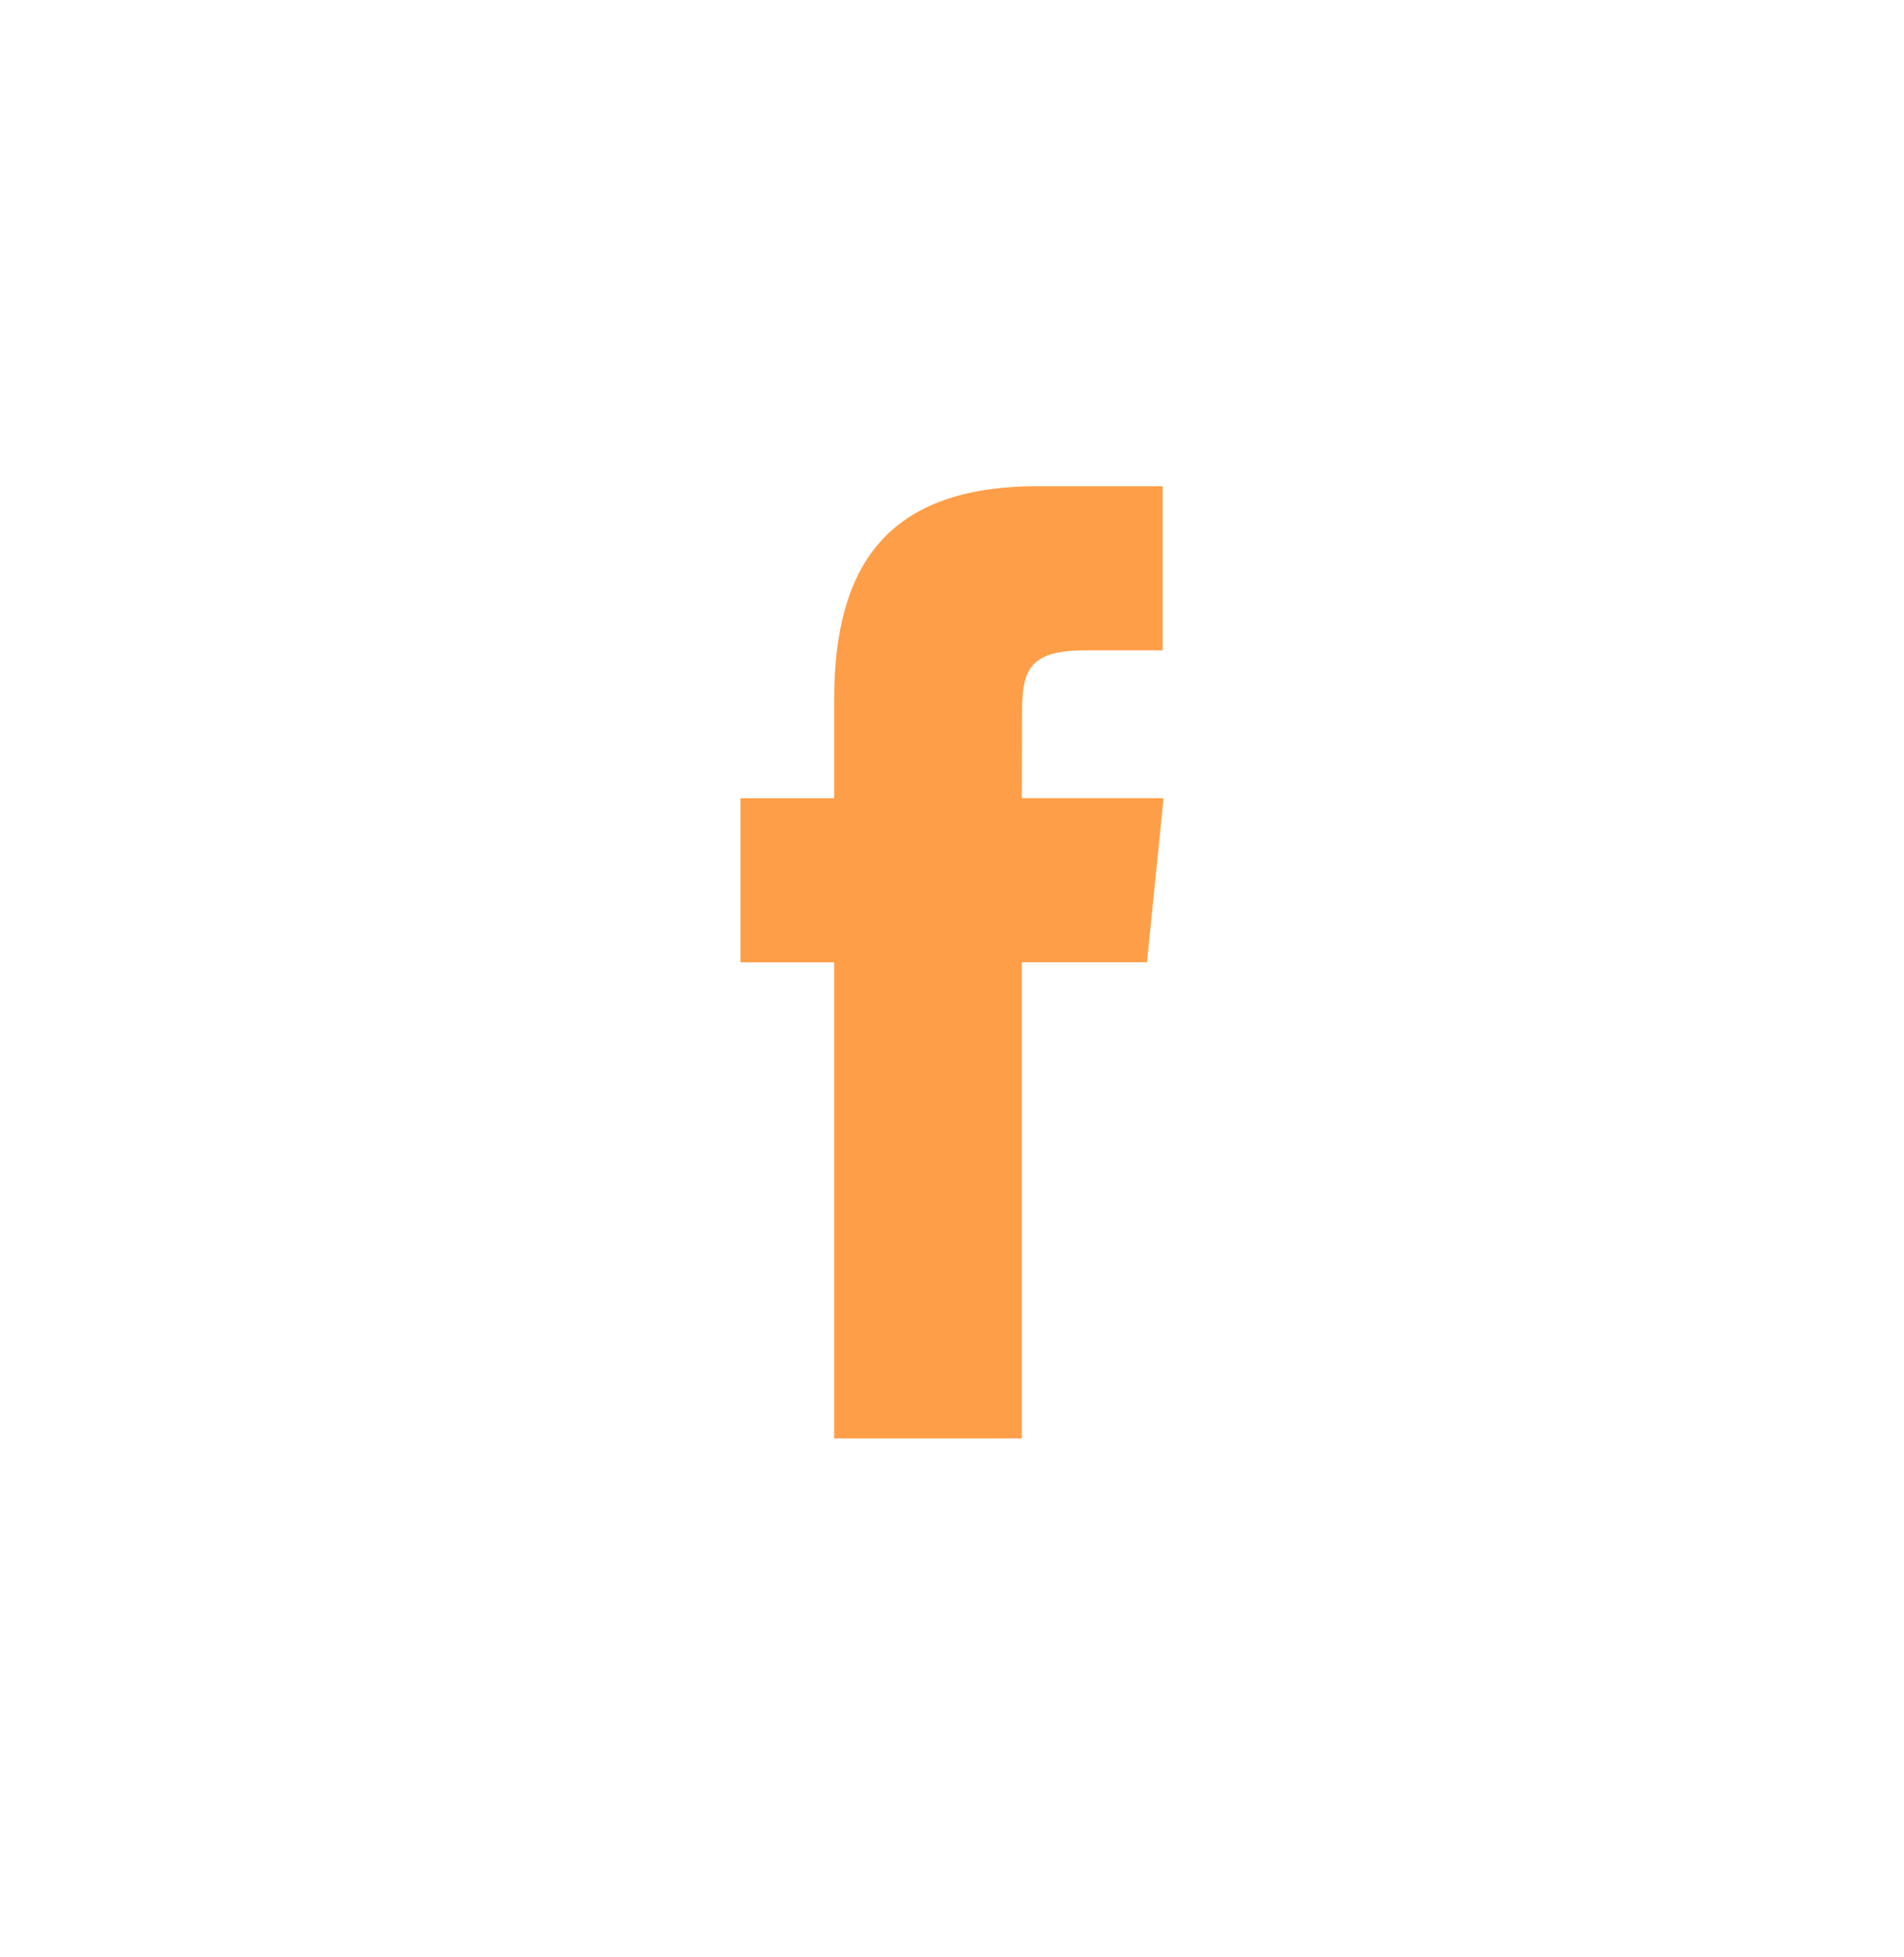 <svg
    width="36"
    height="37"
    viewBox="0 0 36 37"
    fill="none"
    xmlns="http://www.w3.org/2000/svg"
>
    <g filter="url(#filter0_b_3669_2294)">
        <rect
            y="0.191"
            width="36"
            height="36"
            rx="10.5"
            fill="white"
            fill-opacity="0.04"
        />
        <rect
            x="0.5"
            y="0.691"
            width="35"
            height="35"
            rx="10"
            stroke="url(#paint0_linear_3669_2294)"
            stroke-opacity="0.4"
        />
        <rect
            x="0.5"
            y="0.691"
            width="35"
            height="35"
            rx="10"
            stroke="url(#paint1_linear_3669_2294)"
            stroke-opacity="0.4"
        />
        <path
            d="M19.32 27.191V18.19H21.686L22 15.088H19.32L19.324 13.536C19.324 12.727 19.397 12.294 20.504 12.294H21.983V9.191H19.616C16.773 9.191 15.772 10.696 15.772 13.227V15.089H14V18.191H15.772V27.191H19.32Z"
            fill="#FF9E48"
        />
    </g>
    <defs>
        <filter
            id="filter0_b_3669_2294"
            x="-75"
            y="-74.809"
            width="186"
            height="186"
            filterUnits="userSpaceOnUse"
            color-interpolation-filters="sRGB"
        >
            <feFlood flood-opacity="0" result="BackgroundImageFix" />
            <feGaussianBlur in="BackgroundImageFix" stdDeviation="37.5" />
            <feComposite
                in2="SourceAlpha"
                operator="in"
                result="effect1_backgroundBlur_3669_2294"
            />
            <feBlend
                mode="normal"
                in="SourceGraphic"
                in2="effect1_backgroundBlur_3669_2294"
                result="shape"
            />
        </filter>
        <linearGradient
            id="paint0_linear_3669_2294"
            x1="10.576"
            y1="-1.216"
            x2="22.407"
            y2="16.88"
            gradientUnits="userSpaceOnUse"
        >
            <stop stop-color="white" />
            <stop offset="1" stop-color="white" stop-opacity="0" />
        </linearGradient>
        <linearGradient
            id="paint1_linear_3669_2294"
            x1="34.289"
            y1="34.891"
            x2="28.904"
            y2="29.877"
            gradientUnits="userSpaceOnUse"
        >
            <stop stop-color="white" />
            <stop offset="1" stop-color="white" stop-opacity="0" />
        </linearGradient>
    </defs>
</svg>